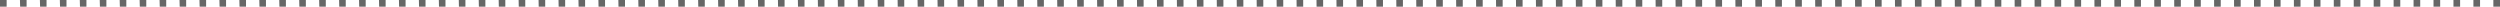 <?xml version="1.0" encoding="UTF-8"?><svg xmlns="http://www.w3.org/2000/svg" viewBox="0 0 752 2"><defs><style>.d{fill:#666;}</style></defs><g id="a"/><g id="b"><g id="c"><path class="d" d="M752,2h-2V0h2V2Zm-6,0h-2V0h2V2Zm-6,0h-2V0h2V2Zm-6,0h-2V0h2V2Zm-6,0h-2V0h2V2Zm-6,0h-2V0h2V2Zm-6,0h-2V0h2V2Zm-6,0h-2V0h2V2Zm-6,0h-2V0h2V2Zm-6,0h-2V0h2V2Zm-6,0h-2V0h2V2Zm-6,0h-2V0h2V2Zm-6,0h-2V0h2V2Zm-6,0h-2V0h2V2Zm-6,0h-2V0h2V2Zm-6,0h-2V0h2V2Zm-6,0h-2V0h2V2Zm-6,0h-2V0h2V2Zm-6,0h-2V0h2V2Zm-6,0h-2V0h2V2Zm-6,0h-2V0h2V2Zm-6,0h-2V0h2V2Zm-6,0h-2V0h2V2Zm-6,0h-2V0h2V2Zm-6,0h-2V0h2V2Zm-6,0h-2V0h2V2Zm-6,0h-2V0h2V2Zm-6,0h-2V0h2V2Zm-6,0h-2V0h2V2Zm-6,0h-2V0h2V2Zm-6,0h-2V0h2V2Zm-6,0h-2V0h2V2Zm-6,0h-2V0h2V2Zm-6,0h-2V0h2V2Zm-6,0h-2V0h2V2Zm-6,0h-2V0h2V2Zm-6,0h-2V0h2V2Zm-6,0h-2V0h2V2Zm-6,0h-2V0h2V2Zm-6,0h-2V0h2V2Zm-6,0h-2V0h2V2Zm-6,0h-2V0h2V2Zm-6,0h-2V0h2V2Zm-6,0h-2V0h2V2Zm-6,0h-2V0h2V2Zm-6,0h-2V0h2V2Zm-6,0h-2V0h2V2Zm-6,0h-2V0h2V2Zm-6,0h-2V0h2V2Zm-6,0h-2V0h2V2Zm-6,0h-2V0h2V2Zm-6,0h-2V0h2V2Zm-6,0h-2V0h2V2Zm-6,0h-2V0h2V2Zm-6,0h-2V0h2V2Zm-6,0h-2V0h2V2Zm-6,0h-2V0h2V2Zm-6,0h-2V0h2V2Zm-6,0h-2V0h2V2Zm-6,0h-2V0h2V2Zm-6,0h-2V0h2V2Zm-6,0h-2V0h2V2Zm-6,0h-2V0h2V2Zm-6,0h-2V0h2V2Zm-6,0h-2V0h2V2Zm-6,0h-2V0h2V2Zm-6,0h-2V0h2V2Zm-6,0h-2V0h2V2Zm-6,0h-2V0h2V2Zm-6,0h-2V0h2V2Zm-6,0h-2V0h2V2Zm-6,0h-2V0h2V2Zm-6,0h-2V0h2V2Zm-6,0h-2V0h2V2Zm-6,0h-2V0h2V2Zm-6,0h-2V0h2V2Zm-6,0h-2V0h2V2Zm-6,0h-2V0h2V2Zm-6,0h-2V0h2V2Zm-6,0h-2V0h2V2Zm-6,0h-2V0h2V2Zm-6,0h-2V0h2V2Zm-6,0h-2V0h2V2Zm-6,0h-2V0h2V2Zm-6,0h-2V0h2V2Zm-6,0h-2V0h2V2Zm-6,0h-2V0h2V2Zm-6,0h-2V0h2V2Zm-6,0h-2V0h2V2Zm-6,0h-2V0h2V2Zm-6,0h-2V0h2V2Zm-6,0h-2V0h2V2Zm-6,0h-2V0h2V2Zm-6,0h-2V0h2V2Zm-6,0h-2V0h2V2Zm-6,0h-2V0h2V2Zm-6,0h-2V0h2V2Zm-6,0h-2V0h2V2Zm-6,0h-2V0h2V2Zm-6,0h-2V0h2V2Zm-6,0h-2V0h2V2Zm-6,0h-2V0h2V2Zm-6,0h-2V0h2V2Zm-6,0h-2V0h2V2Zm-6,0h-2V0h2V2Zm-6,0h-2V0h2V2Zm-6,0h-2V0h2V2Zm-6,0h-2V0h2V2Zm-6,0h-2V0h2V2Zm-6,0h-2V0h2V2Zm-6,0h-2V0h2V2Zm-6,0h-2V0h2V2Zm-6,0h-2V0h2V2Zm-6,0h-2V0h2V2Zm-6,0h-2V0h2V2Zm-6,0h-2V0h2V2Zm-6,0h-2V0h2V2Zm-6,0h-2V0h2V2Zm-6,0h-2V0h2V2Zm-6,0h-2V0h2V2Zm-6,0h-2V0h2V2Zm-6,0h-2V0h2V2Zm-6,0h-2V0h2V2Zm-6,0h-2V0h2V2Zm-6,0h-2V0h2V2Zm-6,0H0V0H2V2Z"/></g></g></svg>